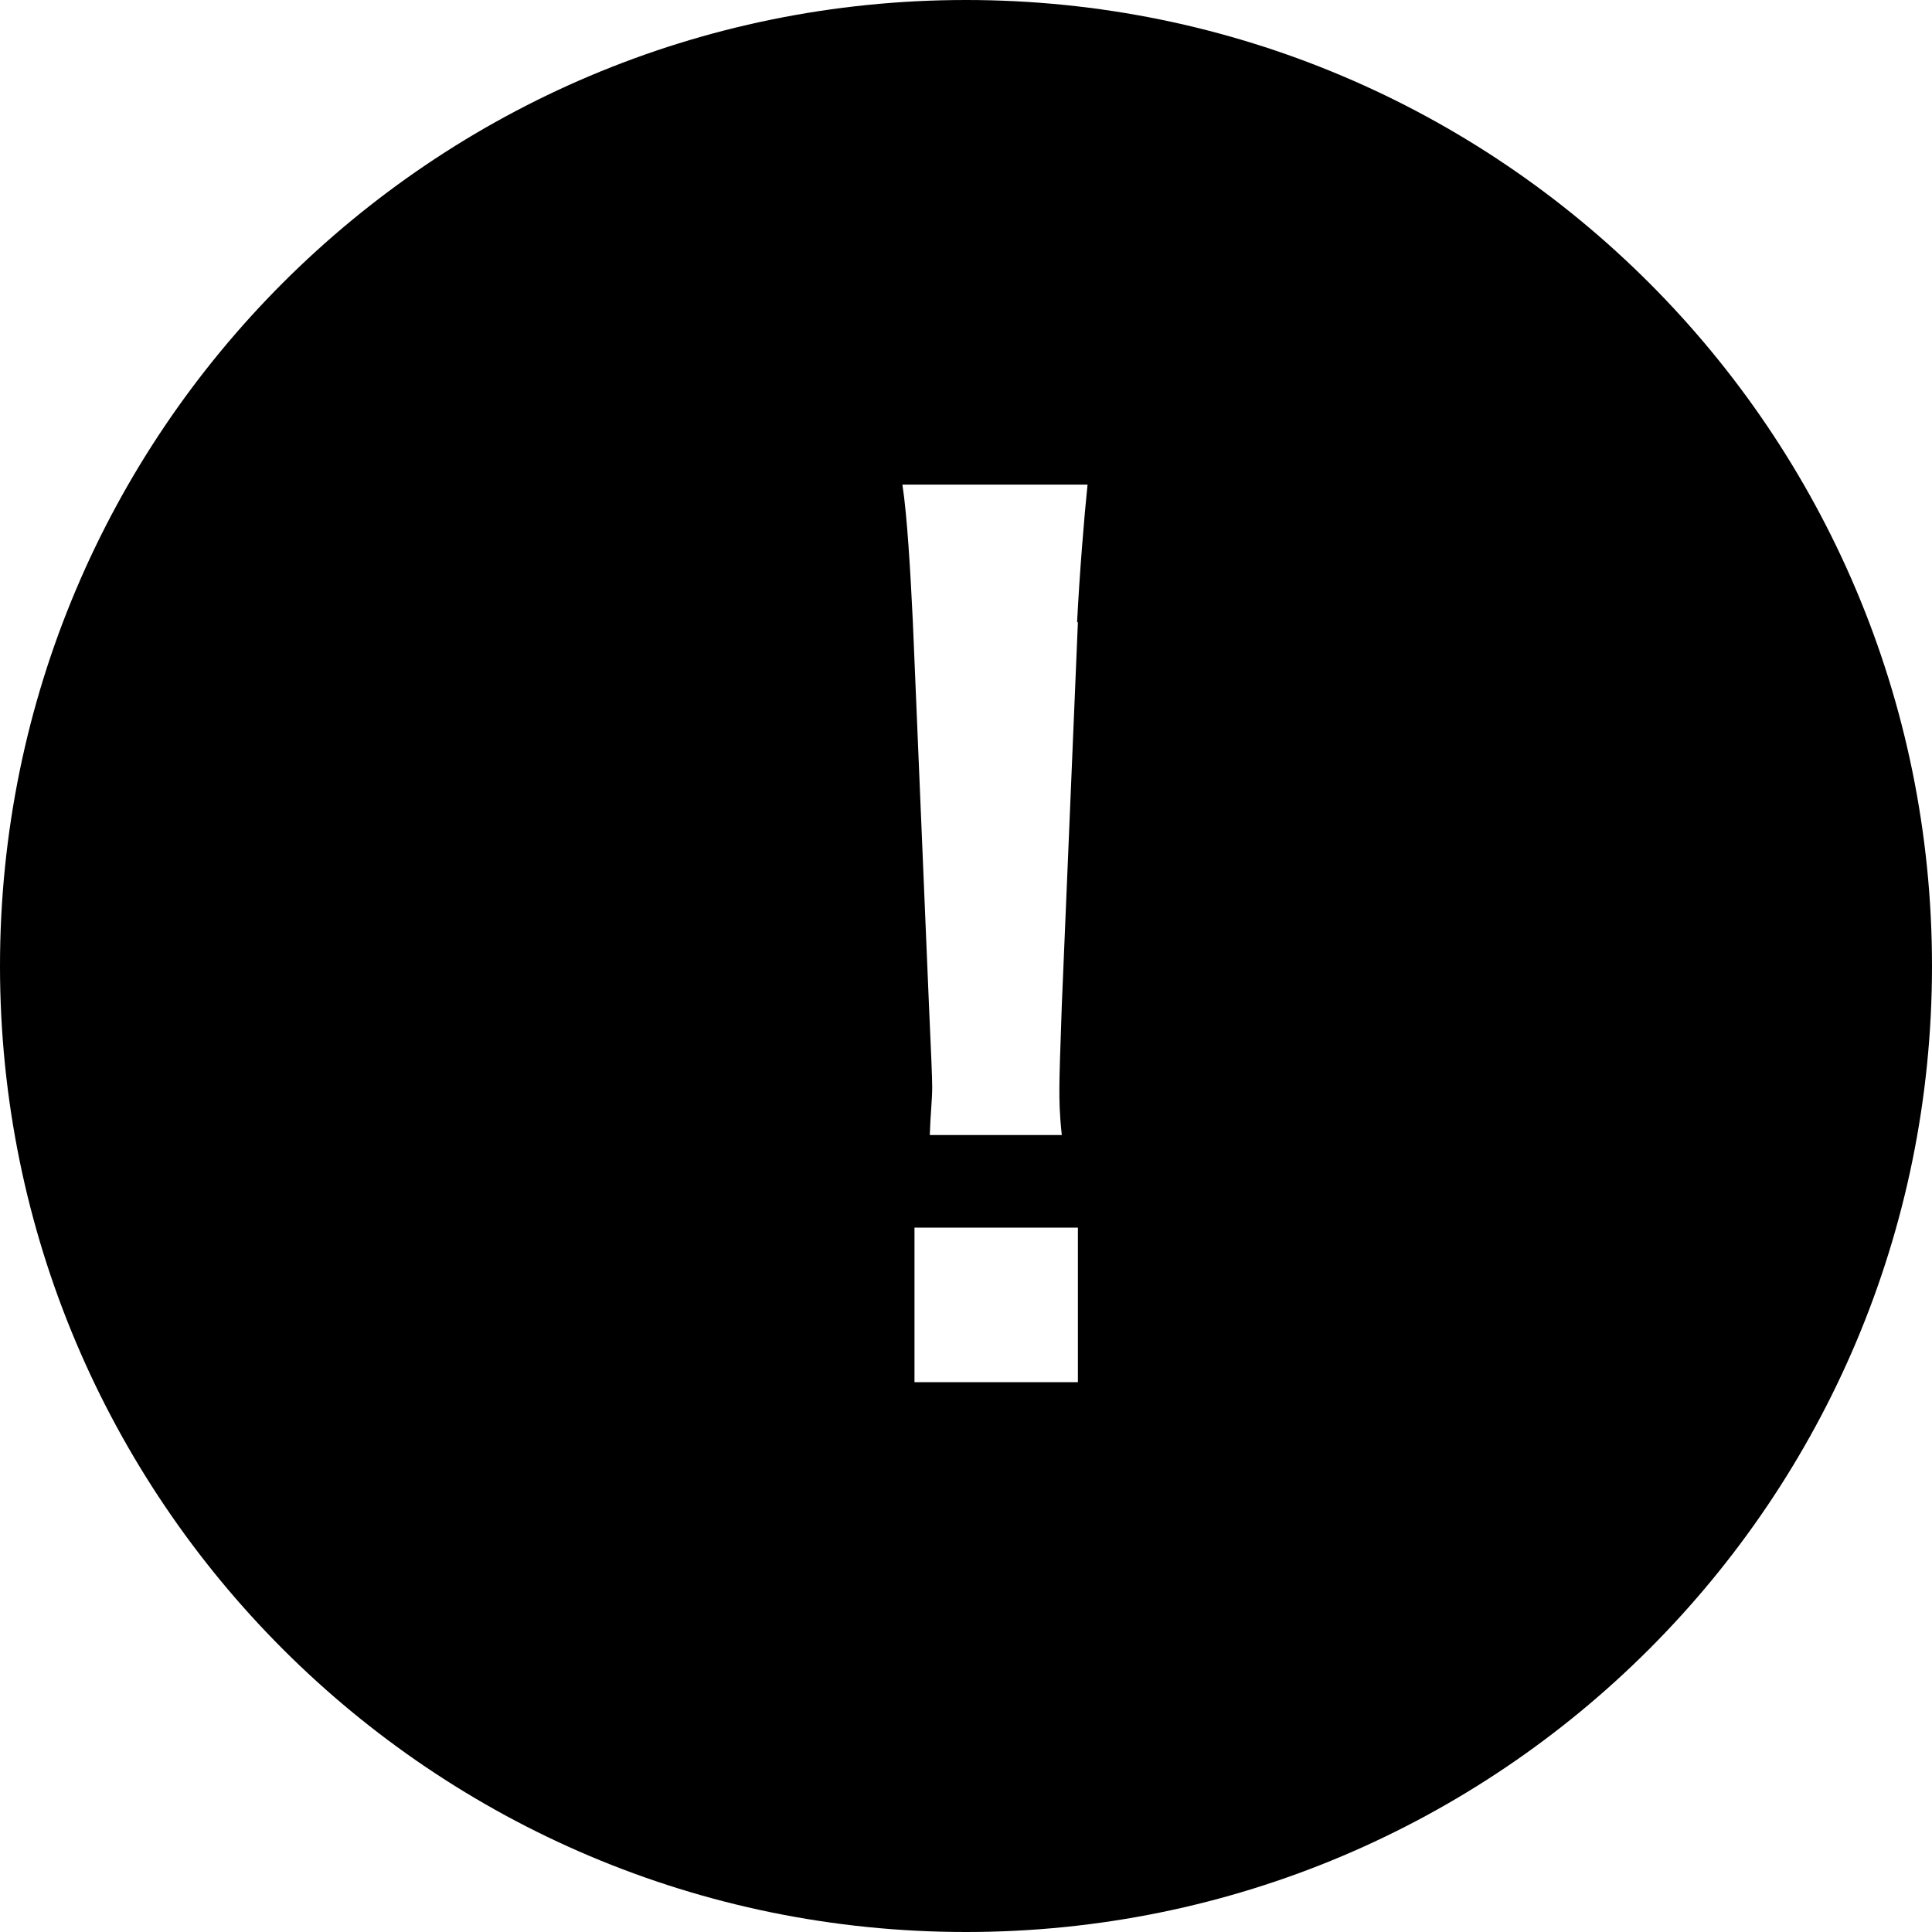 <?xml version="1.0" encoding="UTF-8"?>

<svg xmlns="http://www.w3.org/2000/svg" viewBox="0 0 24 24">
<path d="m12,0C5.37,0,0,5.37,0,12s5.37,12,12,12,12-5.37,12-12S18.63,0,12,0Zm1.39,17.17h-2.03v-1.92h2.03v1.92Zm0-9.44l-.2,4.76q-.03.83-.03,1.02c0,.17,0,.31.03.59h-1.64c.01-.29.03-.43.03-.6q0-.15-.04-1.01l-.2-4.76c-.03-.62-.07-1.32-.13-1.71h2.3c-.04.38-.1,1.11-.13,1.71Z"></path>
</svg>
